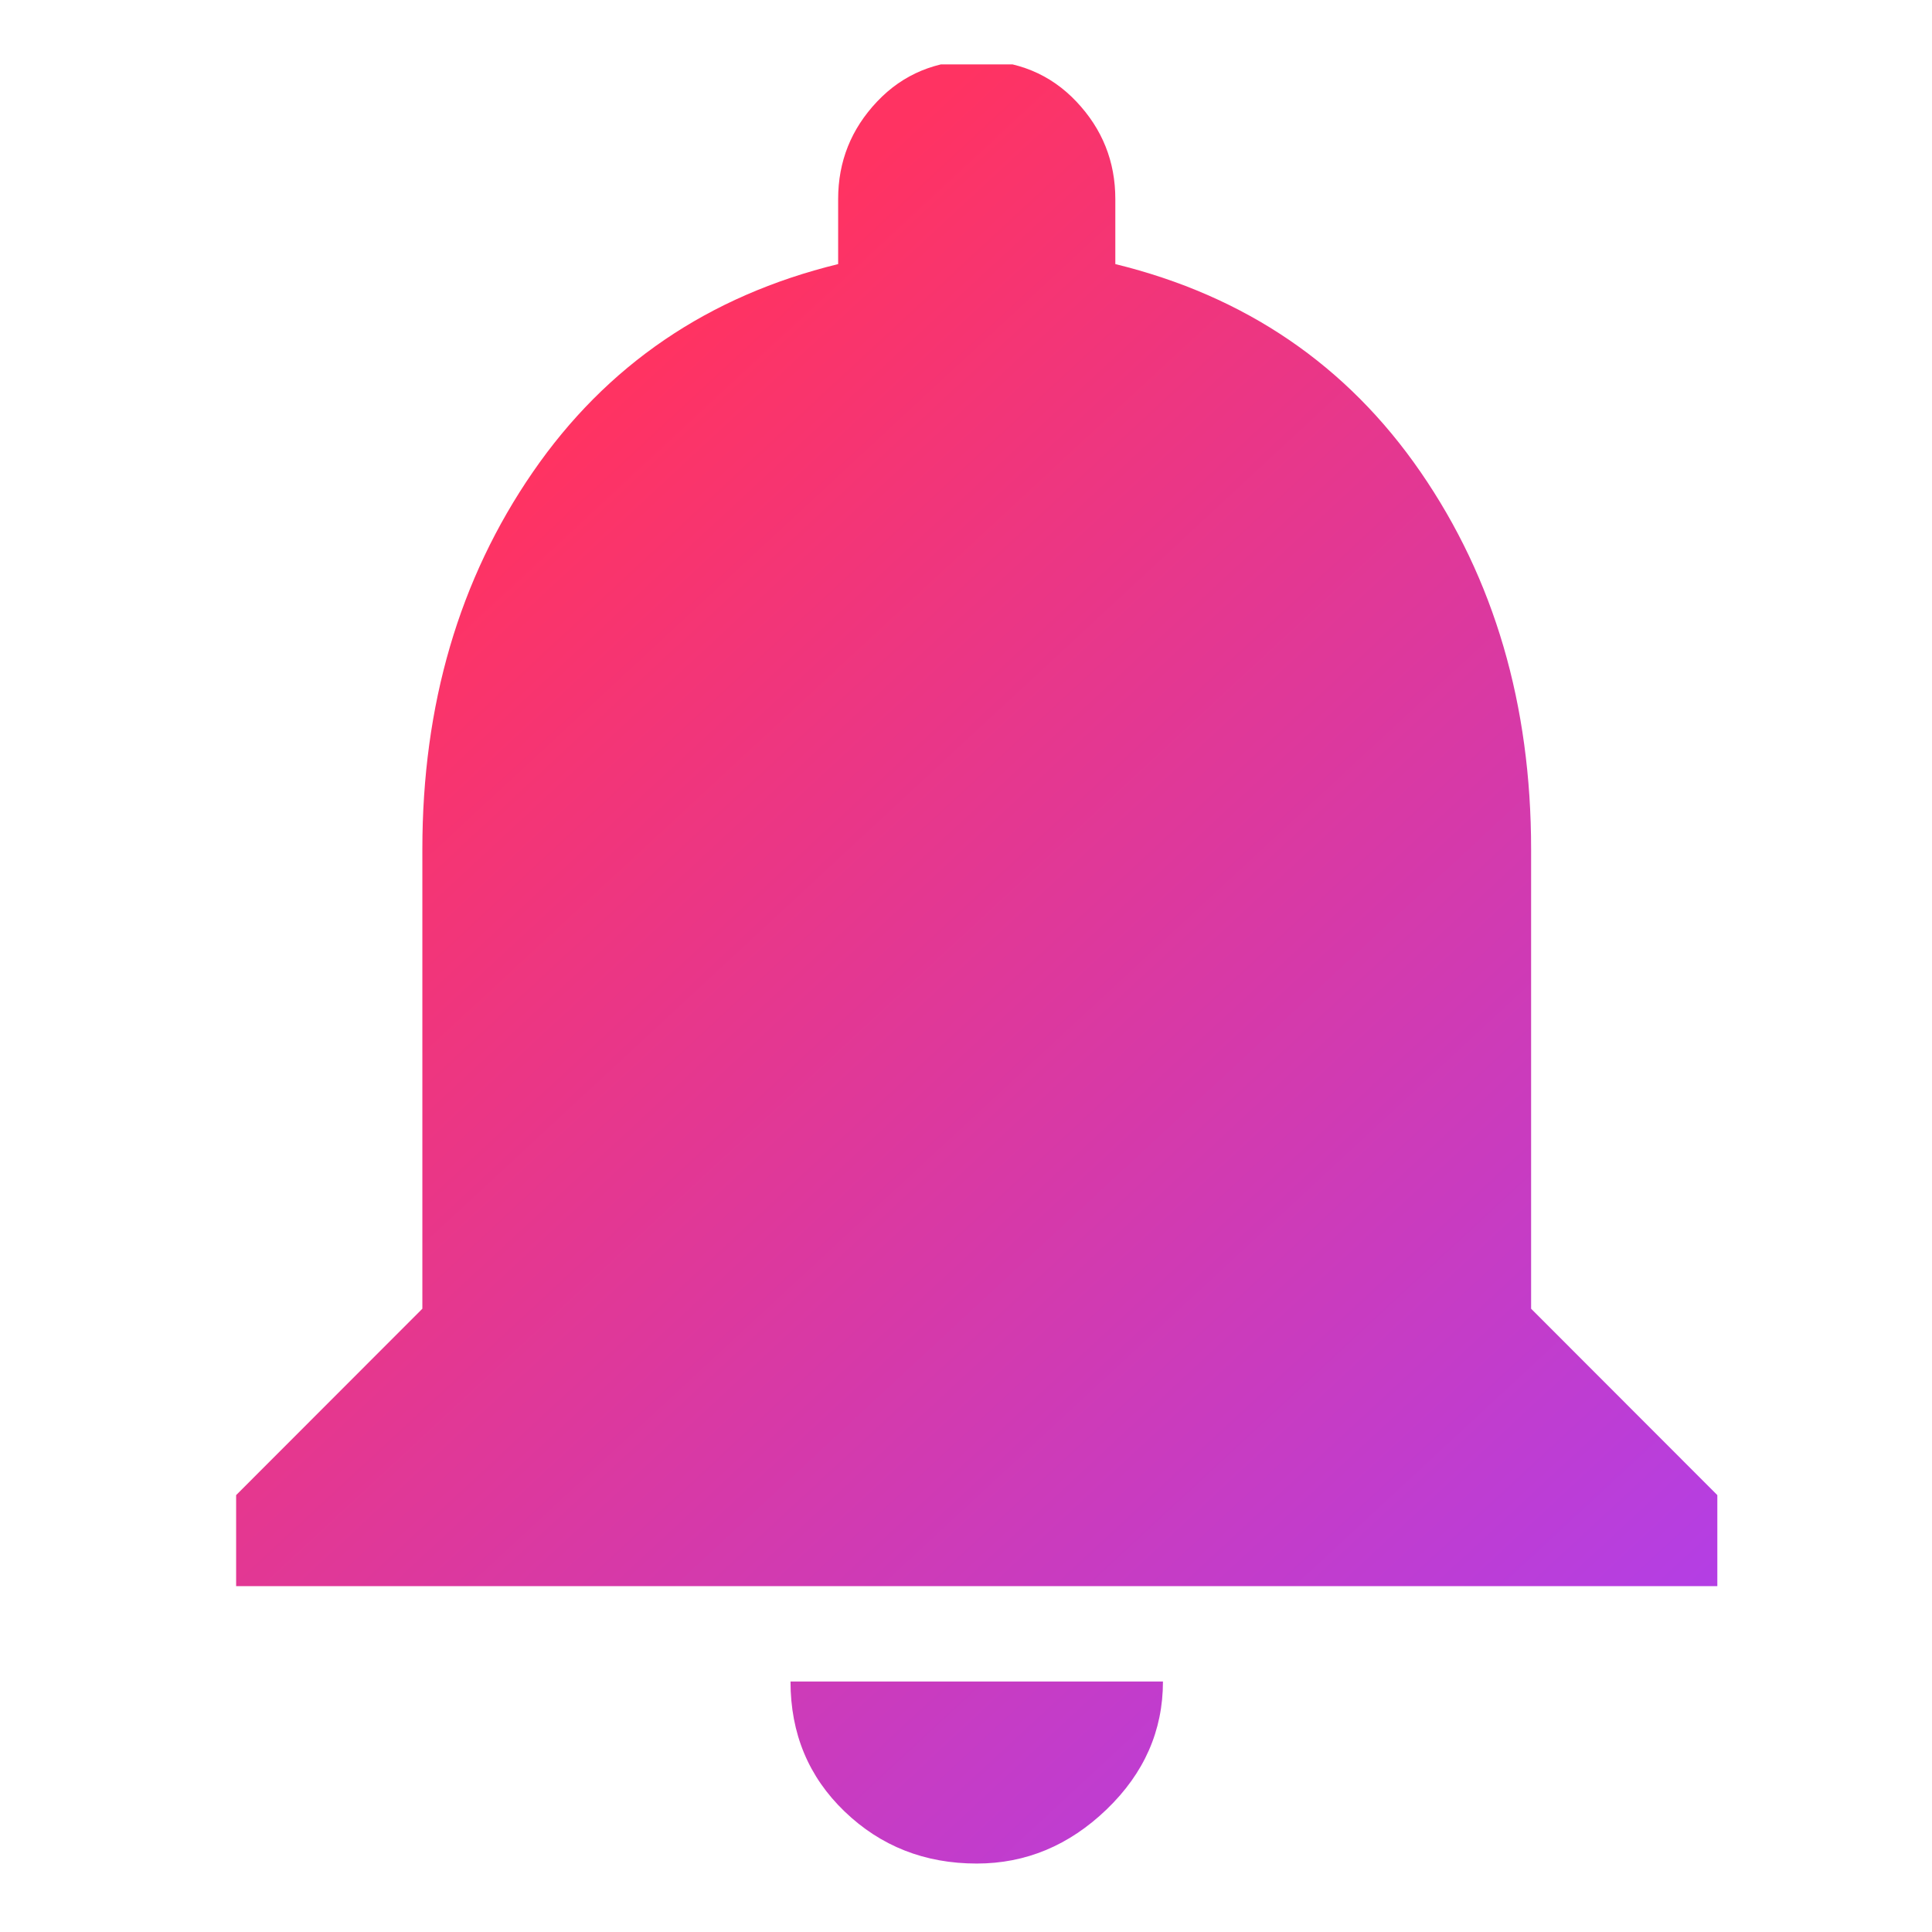 <svg width="90" height="90" viewBox="0 0 90 90" fill="none" xmlns="http://www.w3.org/2000/svg">
<g clip-path="url(#clip0_409_3757)">
<path d="M71.325 60.965L80 69.648V73.888H11V69.648L19.675 60.965V39.562C19.675 32.831 21.39 26.975 24.82 21.994C28.25 17.013 32.991 13.783 39.044 12.302V9.273C39.044 7.523 39.649 6.009 40.86 4.73C42.07 3.451 43.617 2.812 45.5 2.812C47.383 2.812 48.93 3.451 50.14 4.73C51.351 6.009 51.956 7.523 51.956 9.273V12.302C58.009 13.783 62.75 17.013 66.18 21.994C69.61 26.975 71.325 32.831 71.325 39.562V60.965ZM45.5 86.811C43.079 86.811 41.028 86.004 39.346 84.388C37.665 82.773 36.825 80.754 36.825 78.331H54.175C54.175 80.619 53.301 82.605 51.553 84.287C49.804 85.97 47.787 86.811 45.5 86.811Z" fill="url(#paint0_linear_409_3757)"/>
</g>
<defs>
<linearGradient id="paint0_linear_409_3757" x1="45.5" y1="2.812" x2="103.341" y2="65.157" gradientUnits="userSpaceOnUse">
<stop stop-color="#FF3362"/>
<stop offset="1" stop-color="#AA40F5"/>
</linearGradient>
<clipPath id="clip0_409_3757">
<rect width="69" height="84" fill="white" transform="translate(11 3)"/>
</clipPath>
</defs>
</svg>
